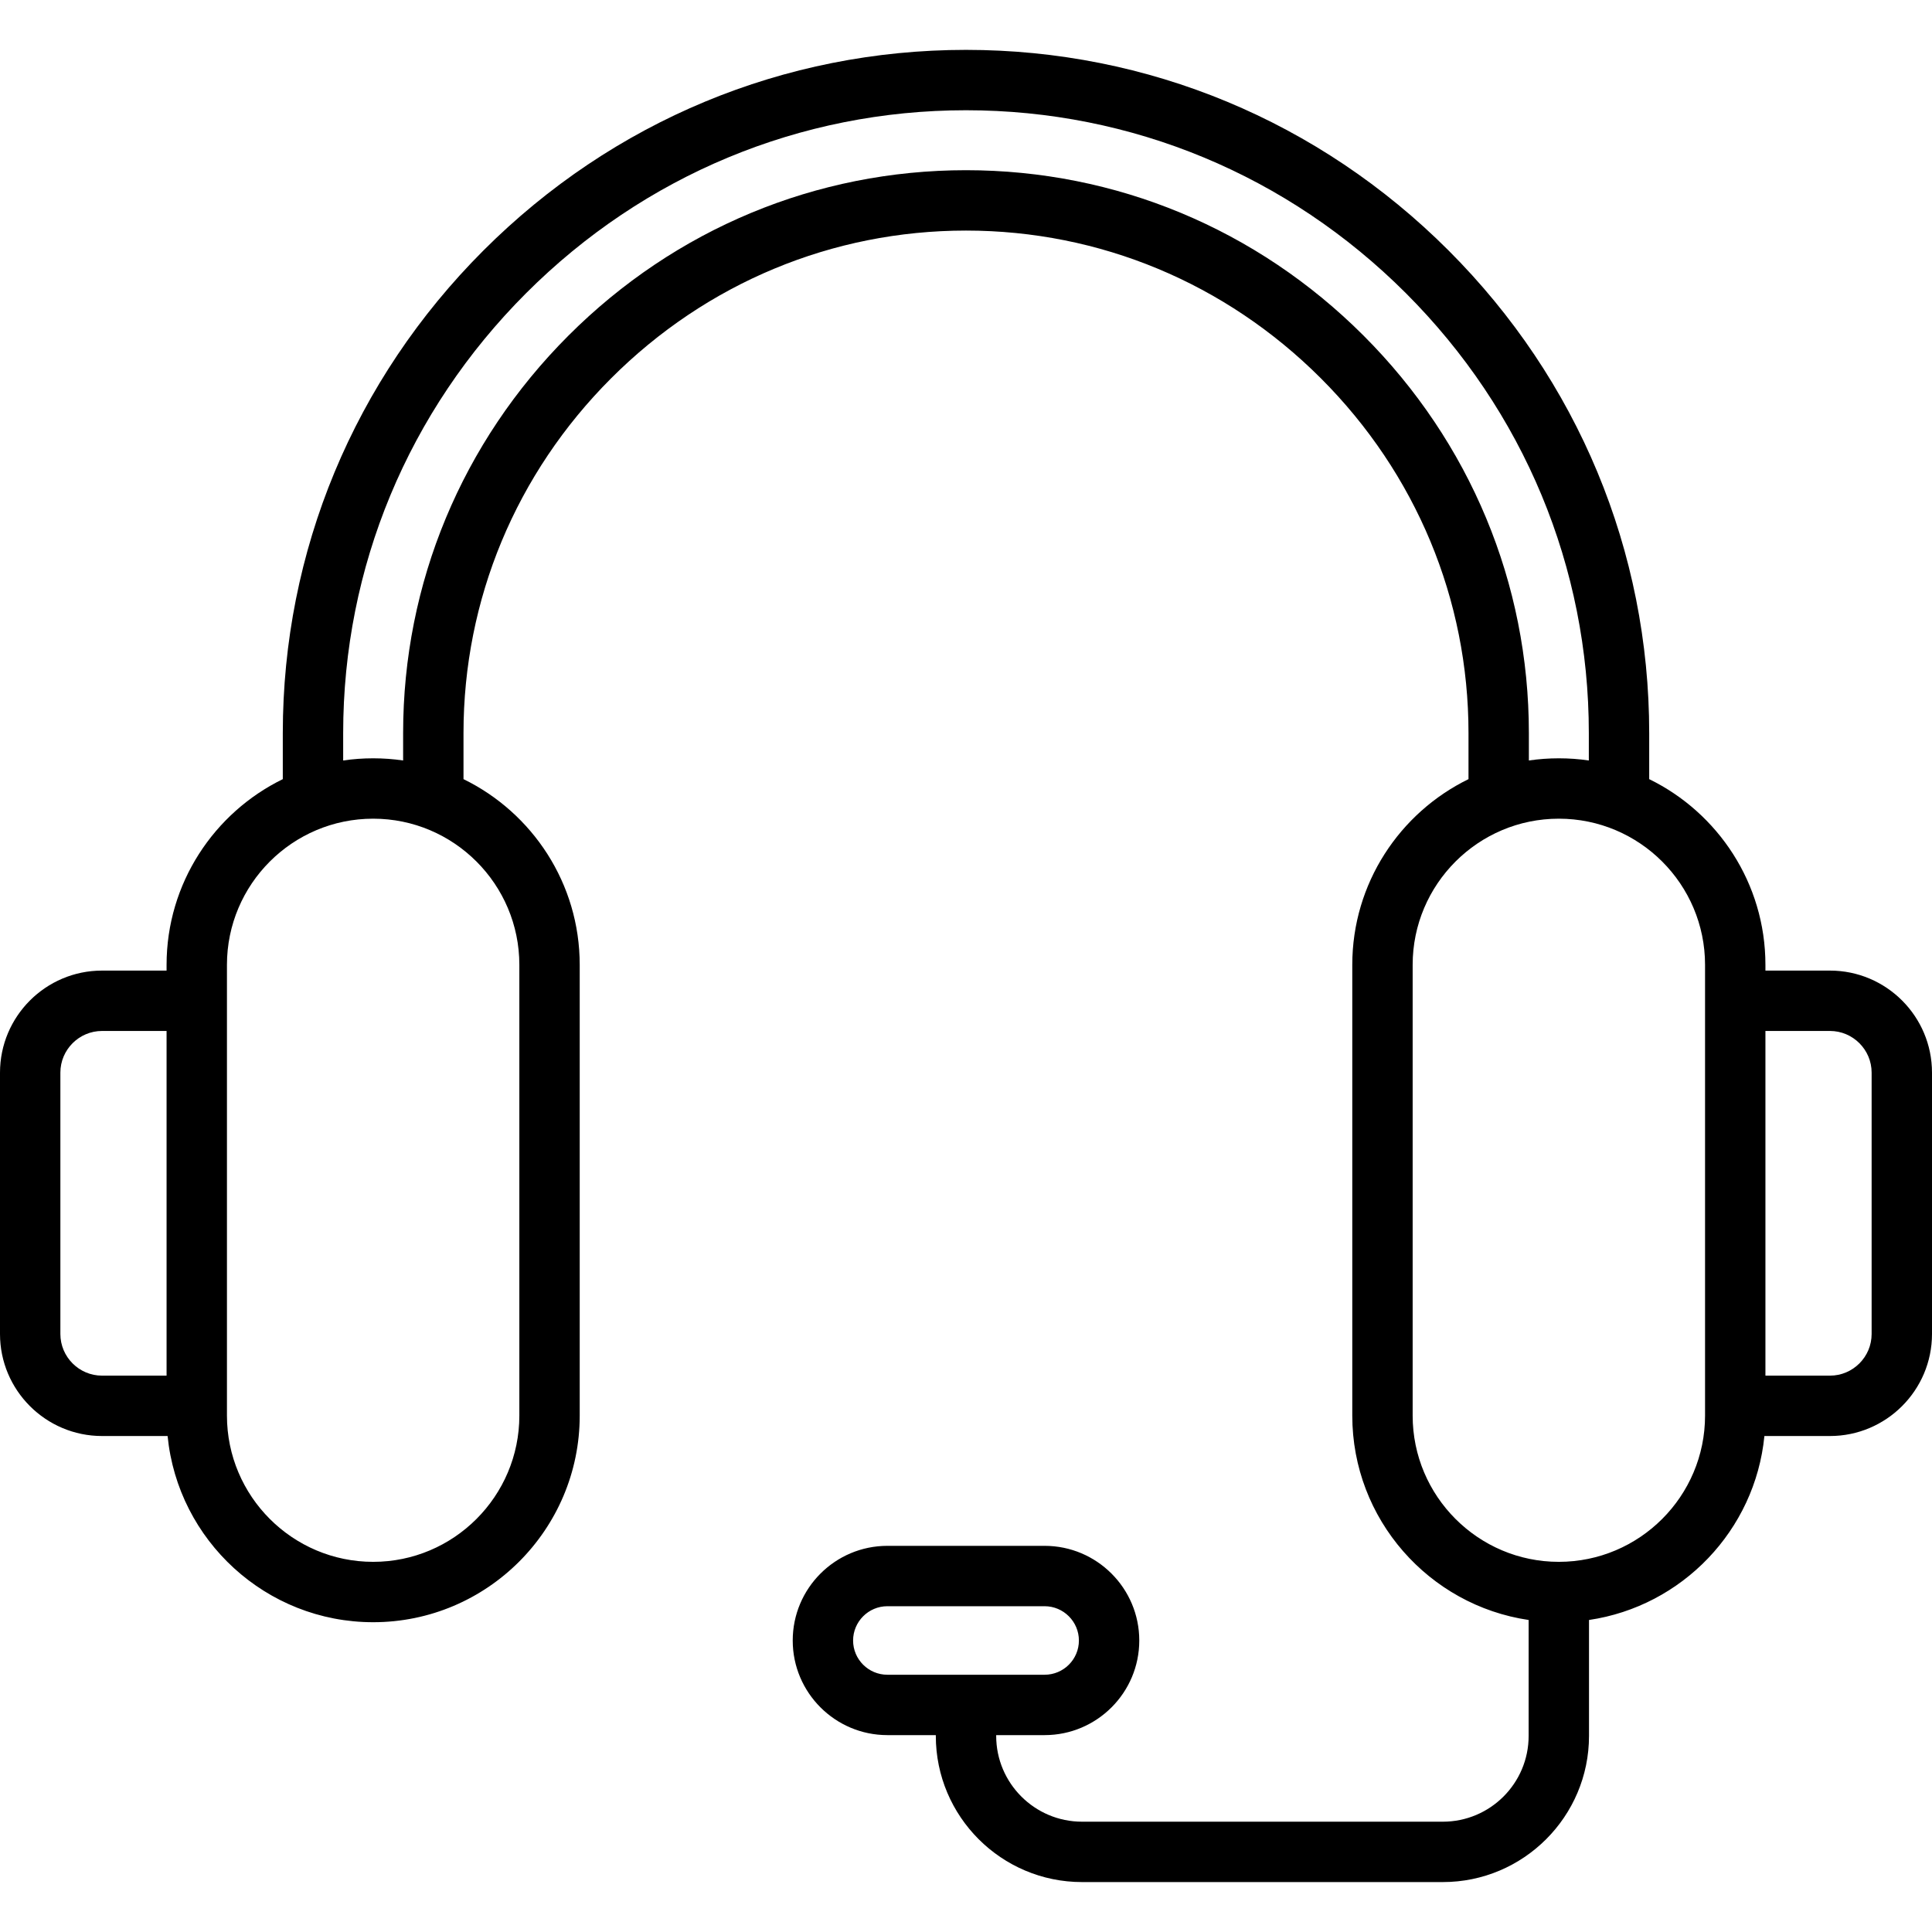 <?xml version="1.0" encoding="UTF-8"?>
<svg xmlns="http://www.w3.org/2000/svg" width="32" height="32" viewBox="0 0 32 32" fill="none">
  <g clip-path="url(#clip0_240_12501)">
    <path d="M30.31 16.076H29.241V15.981C29.241 14.631 28.454 13.461 27.316 12.905V12.142C27.316 9.13 26.136 6.292 23.993 4.149C21.85 2.006 19.012 0.826 16 0.826C12.988 0.826 10.15 2.006 8.007 4.149C5.864 6.292 4.684 9.13 4.684 12.142V12.905C3.546 13.461 2.759 14.631 2.759 15.981V16.076H1.69C0.758 16.076 0 16.834 0 17.767V22.095C0 23.027 0.758 23.785 1.69 23.785H2.776C2.946 25.514 4.408 26.869 6.181 26.869C8.067 26.869 9.602 25.334 9.602 23.447V15.981C9.602 14.631 8.816 13.461 7.677 12.905V12.142C7.677 9.93 8.546 7.842 10.123 6.265C11.7 4.688 13.788 3.819 16 3.819C18.212 3.819 20.299 4.688 21.877 6.265C23.454 7.842 24.323 9.929 24.323 12.142V12.905C23.184 13.461 22.398 14.631 22.398 15.981V23.447C22.398 25.164 23.669 26.589 25.319 26.832V28.752C25.319 29.536 24.682 30.173 23.898 30.173H17.922C17.138 30.173 16.5 29.536 16.5 28.752V28.739H17.302C18.167 28.739 18.87 28.036 18.87 27.172C18.87 26.307 18.167 25.604 17.302 25.604H14.698C13.833 25.604 13.13 26.307 13.13 27.172C13.13 28.036 13.833 28.739 14.698 28.739H15.5V28.752C15.5 30.087 16.586 31.173 17.922 31.173H23.898C25.233 31.173 26.319 30.087 26.319 28.752V26.832C27.86 26.605 29.07 25.348 29.224 23.785H30.31C31.242 23.785 32 23.026 32 22.095V17.766C32 16.834 31.242 16.076 30.31 16.076ZM14.13 27.172C14.13 26.859 14.385 26.604 14.698 26.604H17.302C17.615 26.604 17.87 26.859 17.87 27.172C17.87 27.485 17.615 27.739 17.302 27.739H14.698C14.385 27.739 14.13 27.485 14.13 27.172ZM1 22.095V17.766C1 17.386 1.31 17.076 1.69 17.076H2.759V22.785H1.69C1.31 22.785 1 22.475 1 22.095ZM8.602 15.981V23.447C8.602 24.782 7.516 25.869 6.181 25.869C4.845 25.869 3.759 24.782 3.759 23.447V15.981C3.759 14.646 4.845 13.56 6.181 13.56C7.516 13.56 8.602 14.646 8.602 15.981ZM22.584 5.558C20.818 3.792 18.48 2.819 16 2.819C13.52 2.819 11.182 3.792 9.416 5.558C7.65 7.324 6.677 9.662 6.677 12.142V12.596C6.515 12.572 6.349 12.56 6.181 12.56C6.012 12.56 5.846 12.572 5.684 12.596V12.142C5.684 9.397 6.76 6.81 8.714 4.856C10.668 2.902 13.255 1.826 16 1.826C18.744 1.826 21.332 2.902 23.286 4.856C25.24 6.81 26.316 9.397 26.316 12.142V12.596C26.154 12.572 25.988 12.56 25.819 12.56C25.651 12.56 25.485 12.572 25.323 12.596V12.142C25.323 9.662 24.35 7.324 22.584 5.558ZM28.241 23.447C28.241 24.782 27.155 25.869 25.819 25.869C24.484 25.869 23.398 24.782 23.398 23.447V15.981C23.398 14.646 24.484 13.56 25.819 13.56C27.155 13.56 28.241 14.646 28.241 15.981V23.447ZM31 22.095C31 22.475 30.69 22.785 30.31 22.785H29.241V17.076H30.31C30.69 17.076 31 17.386 31 17.766V22.095Z" fill="black"></path>
  </g>
  <defs>
    <clipPath id="clip0_240_12501">
      <rect width="32" height="32" fill="white"></rect>
    </clipPath>
  </defs>
</svg>
